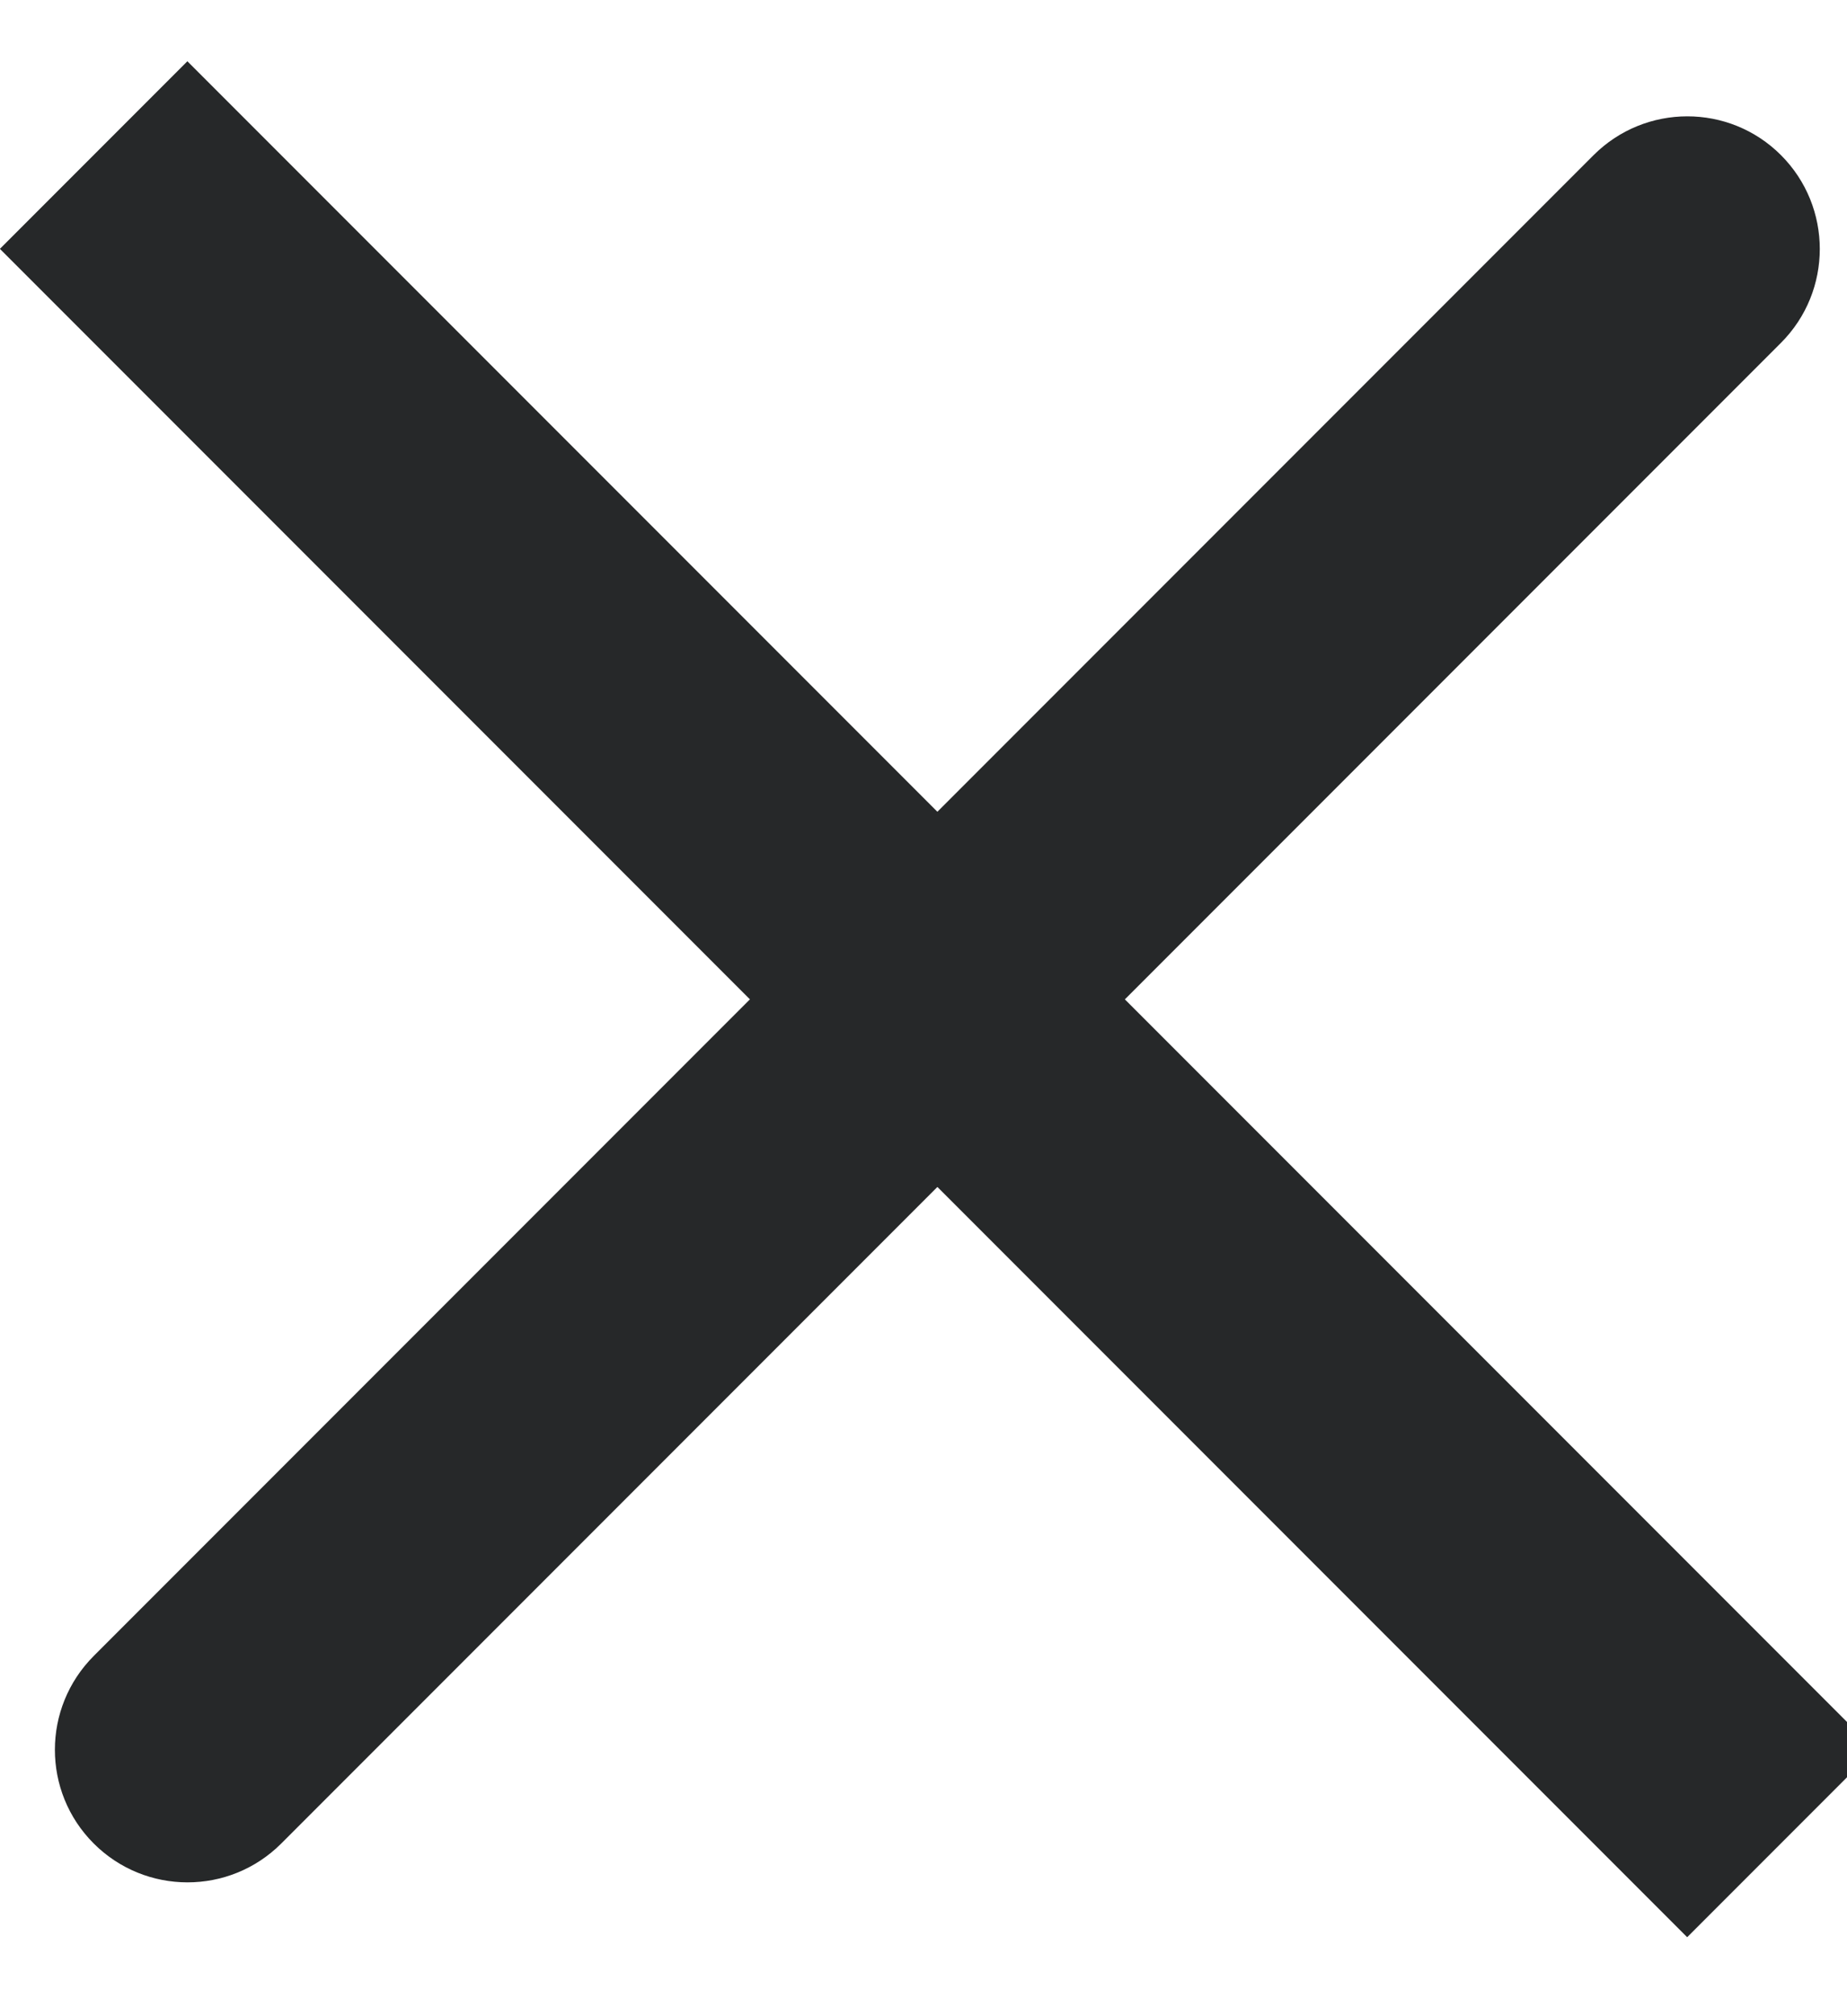 <?xml version="1.0" encoding="UTF-8"?>
<svg width="11px" height="12px" viewBox="0 0 11 12" version="1.1" xmlns="http://www.w3.org/2000/svg" xmlns:xlink="http://www.w3.org/1999/xlink">
    <!-- Generator: Sketch 58 (84663) - https://sketch.com -->
    <title>add user icon</title>
    <desc>Created with Sketch.</desc>
    <g id="Designs" stroke="none" stroke-width="1" fill="none" fill-rule="evenodd">
        <g id="Desktop---My-Queue---Sub-Menu-Opened" transform="translate(-1322, -326)" fill="#262829">
            <g id="add-user-icon" transform="translate(1327.5, 331.75) rotate(-315) translate(-1327.5, -331.75) translate(1320, 324.25)">
                <path d="M1.382,6.792 L14.013,6.792 C14.45,6.792 14.803,7.146 14.803,7.582 C14.803,8.018 14.45,8.371 14.013,8.371 L1.382,8.371 C0.946,8.371 0.592,8.018 0.592,7.582 C0.592,7.146 0.946,6.792 1.382,6.792 Z" id="Rectangle" transform="translate(7.698, 7.582) rotate(-270) translate(-7.698, -7.582) "></path>
                <rect id="Rectangle-Copy" x="0.592" y="6.792" width="14.211" height="1.579"></rect>
            </g>
        </g>
    </g>
</svg>